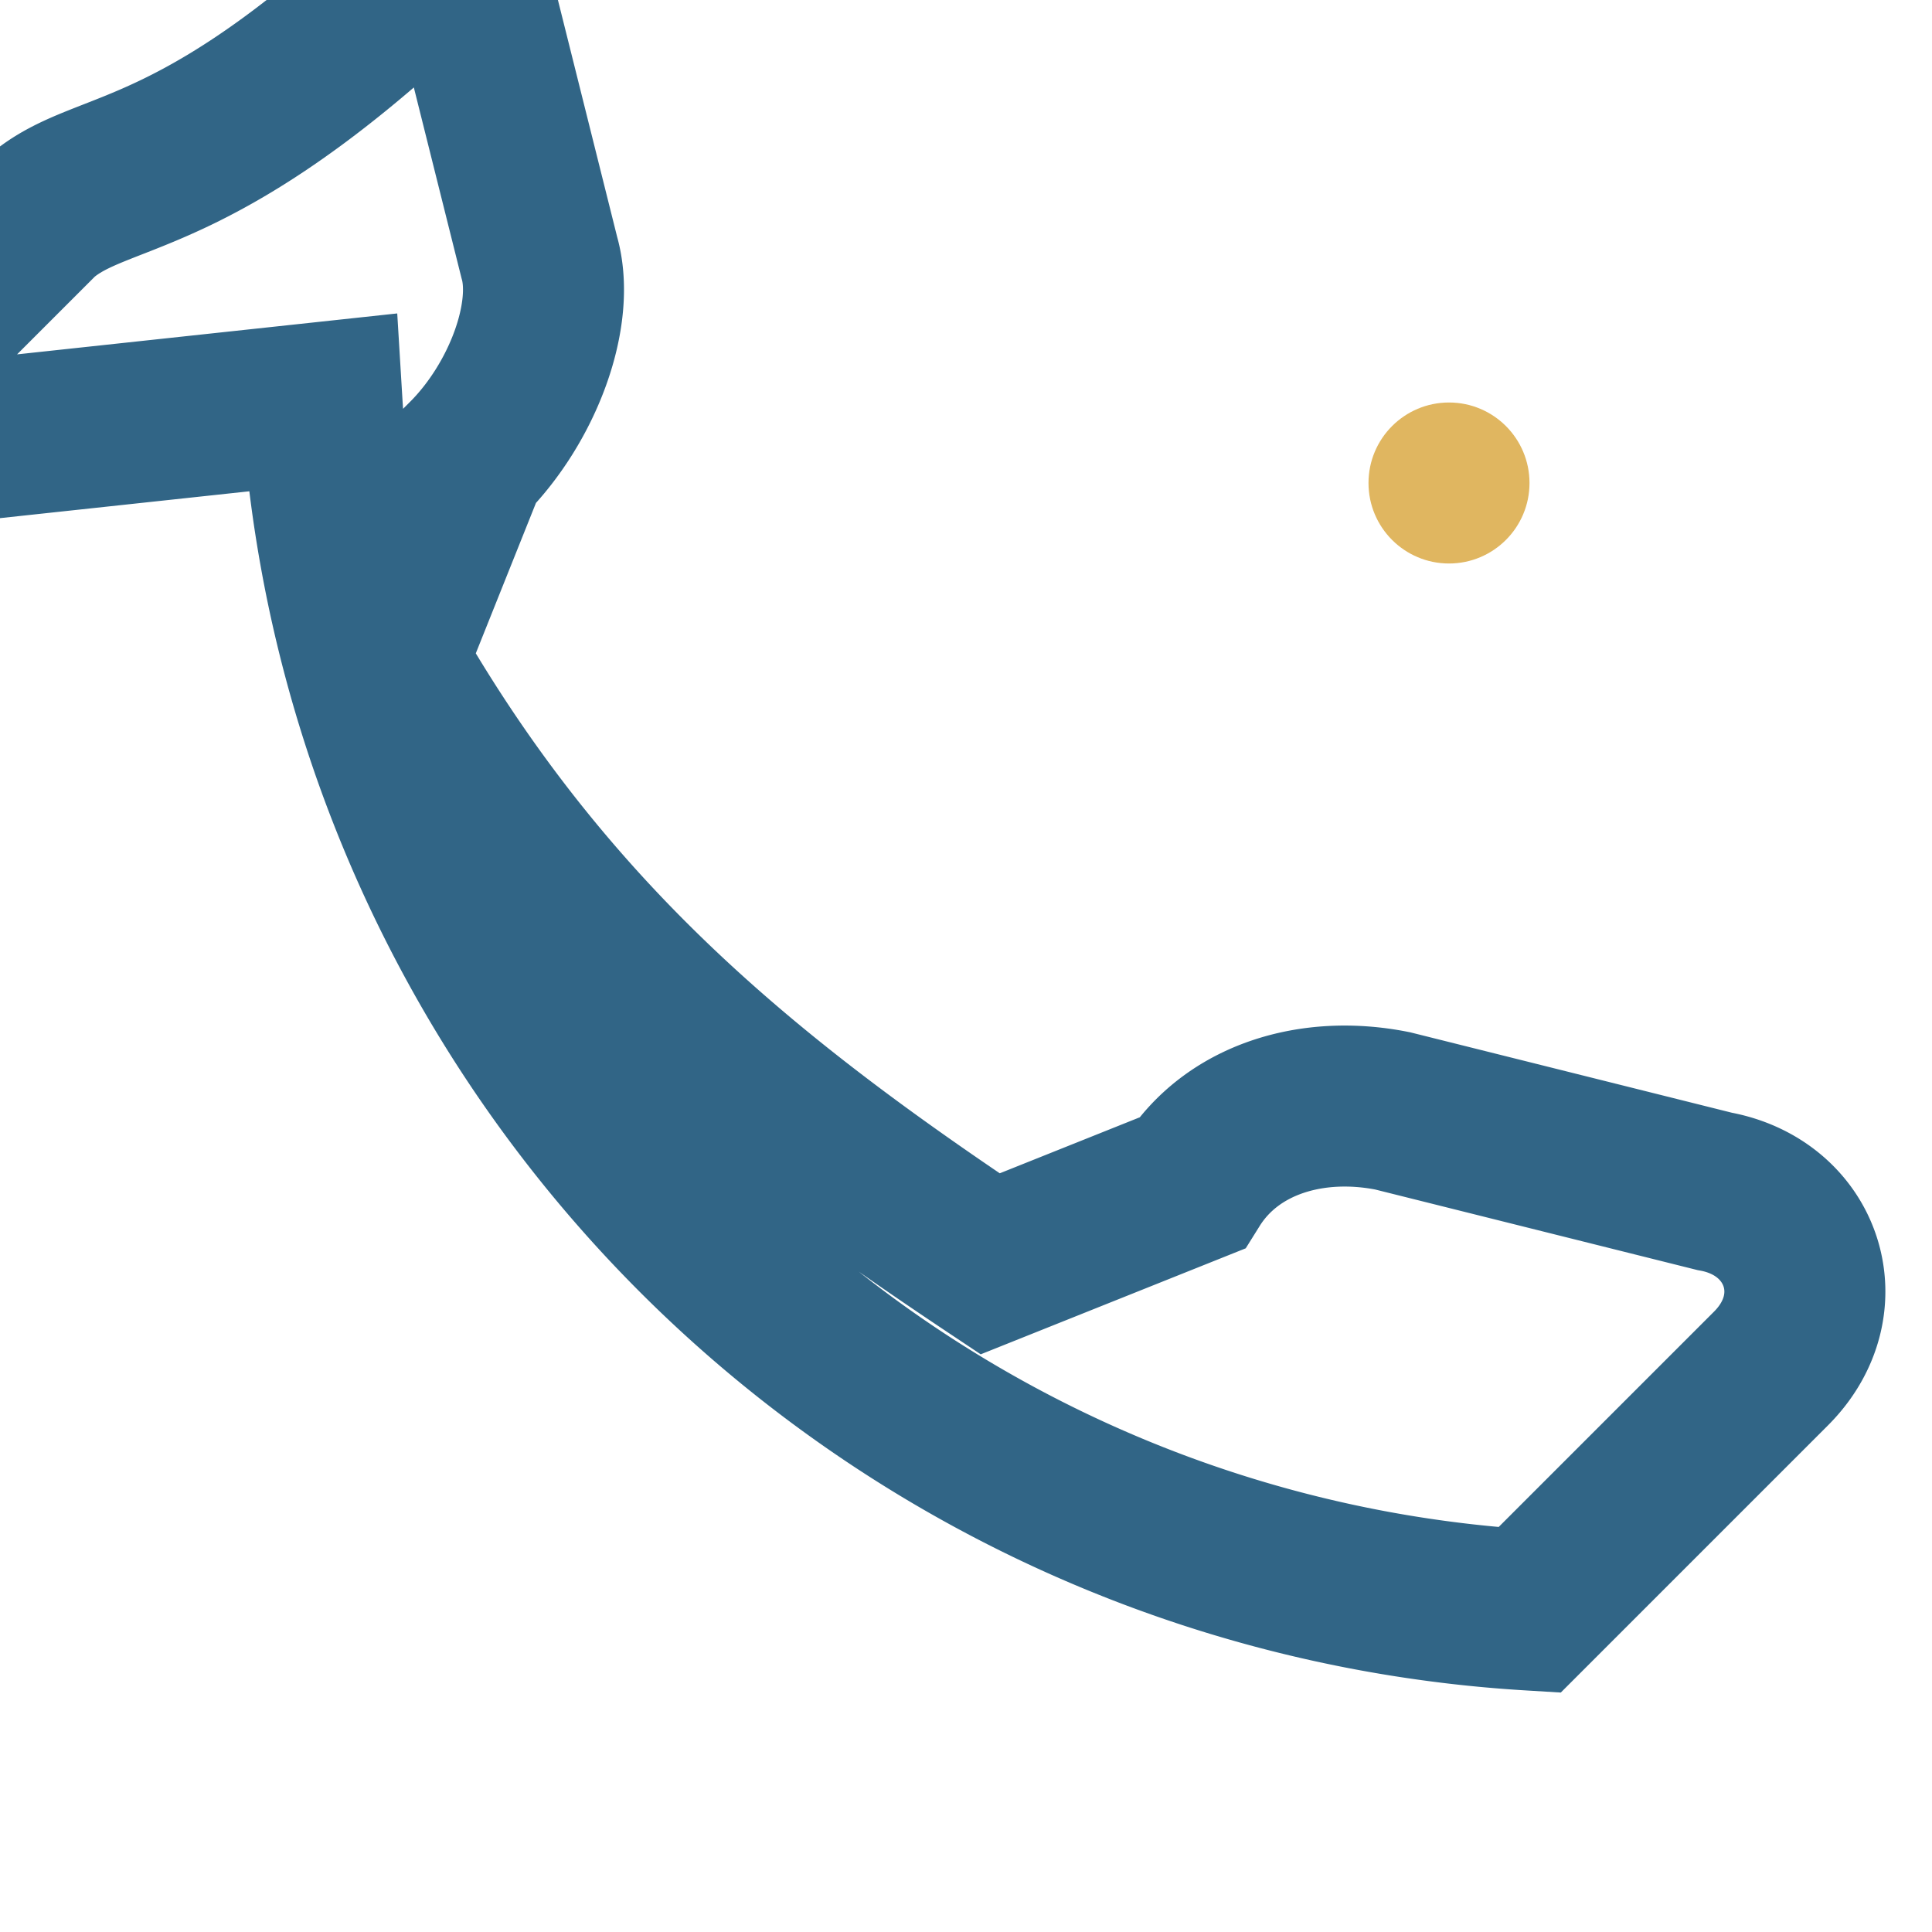 <?xml version="1.0" encoding="UTF-8"?>
<svg xmlns="http://www.w3.org/2000/svg" viewBox="0 0 24 24" width="24" height="24"><path fill="none" stroke="#316586" stroke-width="2" d="M4 5a16 16 0 0 0 15 15l3-3c.8-.8.4-2-.7-2.2l-4-1c-1-.2-2 .1-2.5.9l-2.5 1c-3-2-5.5-4-7.5-7.5l1-2.5c.7-.7 1.1-1.8.9-2.5l-1-4C2.5 2.4 1.3 2 0.5 2.7l-3 3z"/><circle cx="18" cy="6" r="1" fill="#E0B660"/></svg>